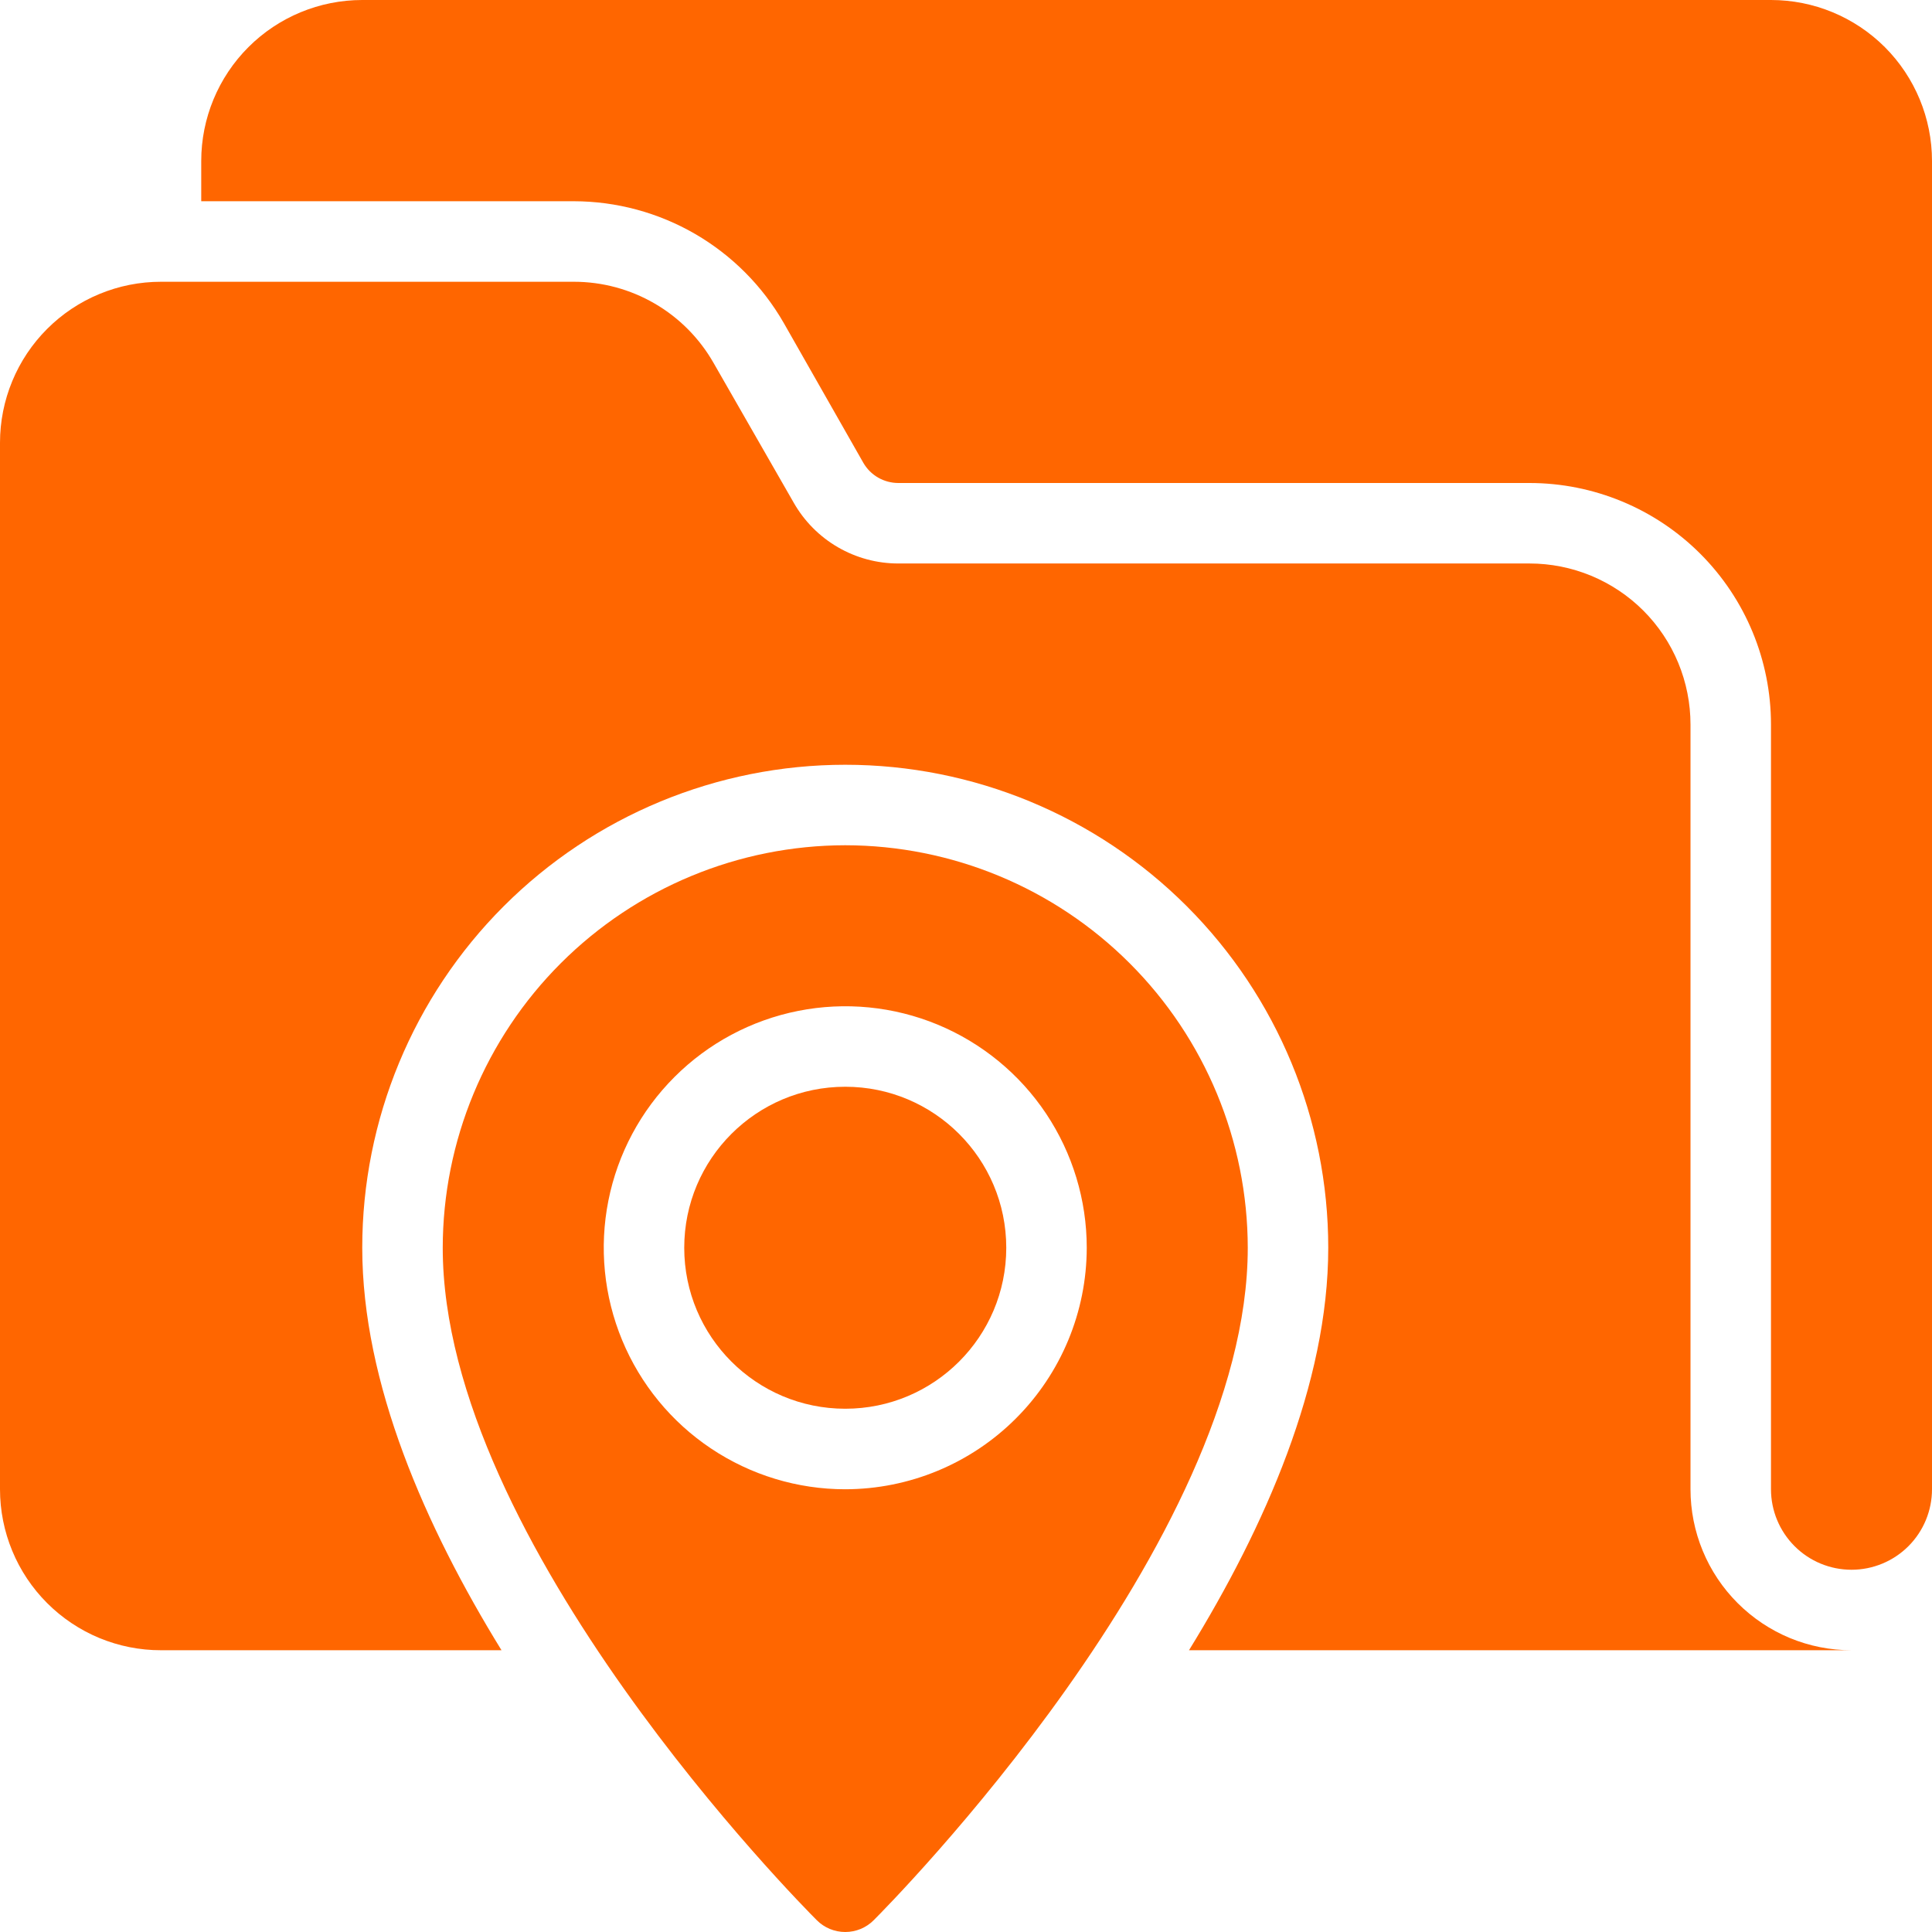 <svg width="50" height="50" viewBox="0 0 50 50" fill="none" xmlns="http://www.w3.org/2000/svg">
<g clip-path="url(#clip0_6525_620)">
<path d="M43.75 38.542V18.75C43.75 18.203 43.642 17.661 43.433 17.155C43.224 16.65 42.917 16.19 42.53 15.803C42.143 15.416 41.684 15.11 41.178 14.9C40.672 14.691 40.131 14.583 39.583 14.583H23.25C22.7 14.584 22.16 14.438 21.684 14.162C21.208 13.886 20.814 13.488 20.542 13.011L18.469 9.396C18.105 8.757 17.58 8.226 16.945 7.857C16.31 7.487 15.589 7.292 14.854 7.292H4.167C3.619 7.292 3.078 7.399 2.572 7.609C2.066 7.818 1.607 8.125 1.22 8.512C0.833 8.899 0.526 9.358 0.317 9.864C0.108 10.369 -0 10.911 1.57653e-07 11.458V38.542C-0 39.089 0.108 39.631 0.317 40.136C0.526 40.642 0.833 41.101 1.22 41.488C1.607 41.875 2.066 42.182 2.572 42.392C3.078 42.601 3.619 42.709 4.167 42.708H12.979C11.01 39.511 9.375 35.802 9.375 32.292C9.375 28.977 10.692 25.797 13.036 23.453C15.38 21.109 18.56 19.792 21.875 19.792C25.19 19.792 28.37 21.109 30.714 23.453C33.058 25.797 34.375 28.977 34.375 32.292C34.375 35.802 32.74 39.511 30.771 42.708H47.917C47.37 42.709 46.828 42.601 46.322 42.392C45.816 42.182 45.357 41.875 44.97 41.488C44.583 41.101 44.276 40.642 44.067 40.136C43.858 39.631 43.75 39.089 43.75 38.542Z" fill="#FF6600"/>
<path d="M45.833 0H9.375C8.27 0 7.21 0.439 6.429 1.22C5.647 2.002 5.208 3.062 5.208 4.167V5.208H14.854C15.955 5.21 17.036 5.502 17.989 6.054C18.942 6.607 19.732 7.4 20.281 8.354L22.344 11.979C22.436 12.138 22.568 12.27 22.727 12.361C22.886 12.452 23.067 12.5 23.25 12.5H39.583C41.241 12.5 42.831 13.159 44.003 14.331C45.175 15.503 45.833 17.092 45.833 18.75V38.542C45.833 39.094 46.053 39.624 46.444 40.015C46.834 40.406 47.364 40.625 47.917 40.625C48.469 40.625 48.999 40.406 49.39 40.015C49.781 39.624 50 39.094 50 38.542V4.167C50 3.062 49.561 2.002 48.78 1.22C47.998 0.439 46.938 0 45.833 0Z" fill="#FF6600"/>
<path d="M21.875 36.458C24.176 36.458 26.042 34.593 26.042 32.292C26.042 29.991 24.176 28.125 21.875 28.125C19.574 28.125 17.708 29.991 17.708 32.292C17.708 34.593 19.574 36.458 21.875 36.458Z" fill="#FF6600"/>
<path d="M21.875 21.875C19.113 21.878 16.466 22.977 14.513 24.929C12.56 26.882 11.461 29.53 11.458 32.292C11.458 39.927 20.743 49.3 21.139 49.695C21.235 49.792 21.35 49.868 21.476 49.921C21.603 49.973 21.738 50 21.875 50C22.012 50 22.147 49.973 22.274 49.921C22.4 49.868 22.515 49.792 22.611 49.695C23.007 49.3 32.292 39.927 32.292 32.292C32.288 29.53 31.19 26.882 29.237 24.93C27.284 22.977 24.637 21.878 21.875 21.875ZM21.875 38.542C20.639 38.542 19.43 38.175 18.403 37.488C17.375 36.802 16.574 35.825 16.101 34.683C15.628 33.541 15.504 32.285 15.745 31.072C15.986 29.86 16.581 28.746 17.456 27.872C18.33 26.998 19.443 26.403 20.656 26.162C21.868 25.921 23.125 26.044 24.267 26.517C25.409 26.991 26.385 27.791 27.072 28.819C27.758 29.847 28.125 31.055 28.125 32.292C28.123 33.949 27.464 35.537 26.292 36.709C25.121 37.881 23.532 38.54 21.875 38.542Z" fill="#FF6600"/>
</g>
<defs>
<clipPath id="clip0_6525_620">
<rect width="50" height="50" fill="white"/>
</clipPath>
</defs>
</svg>

